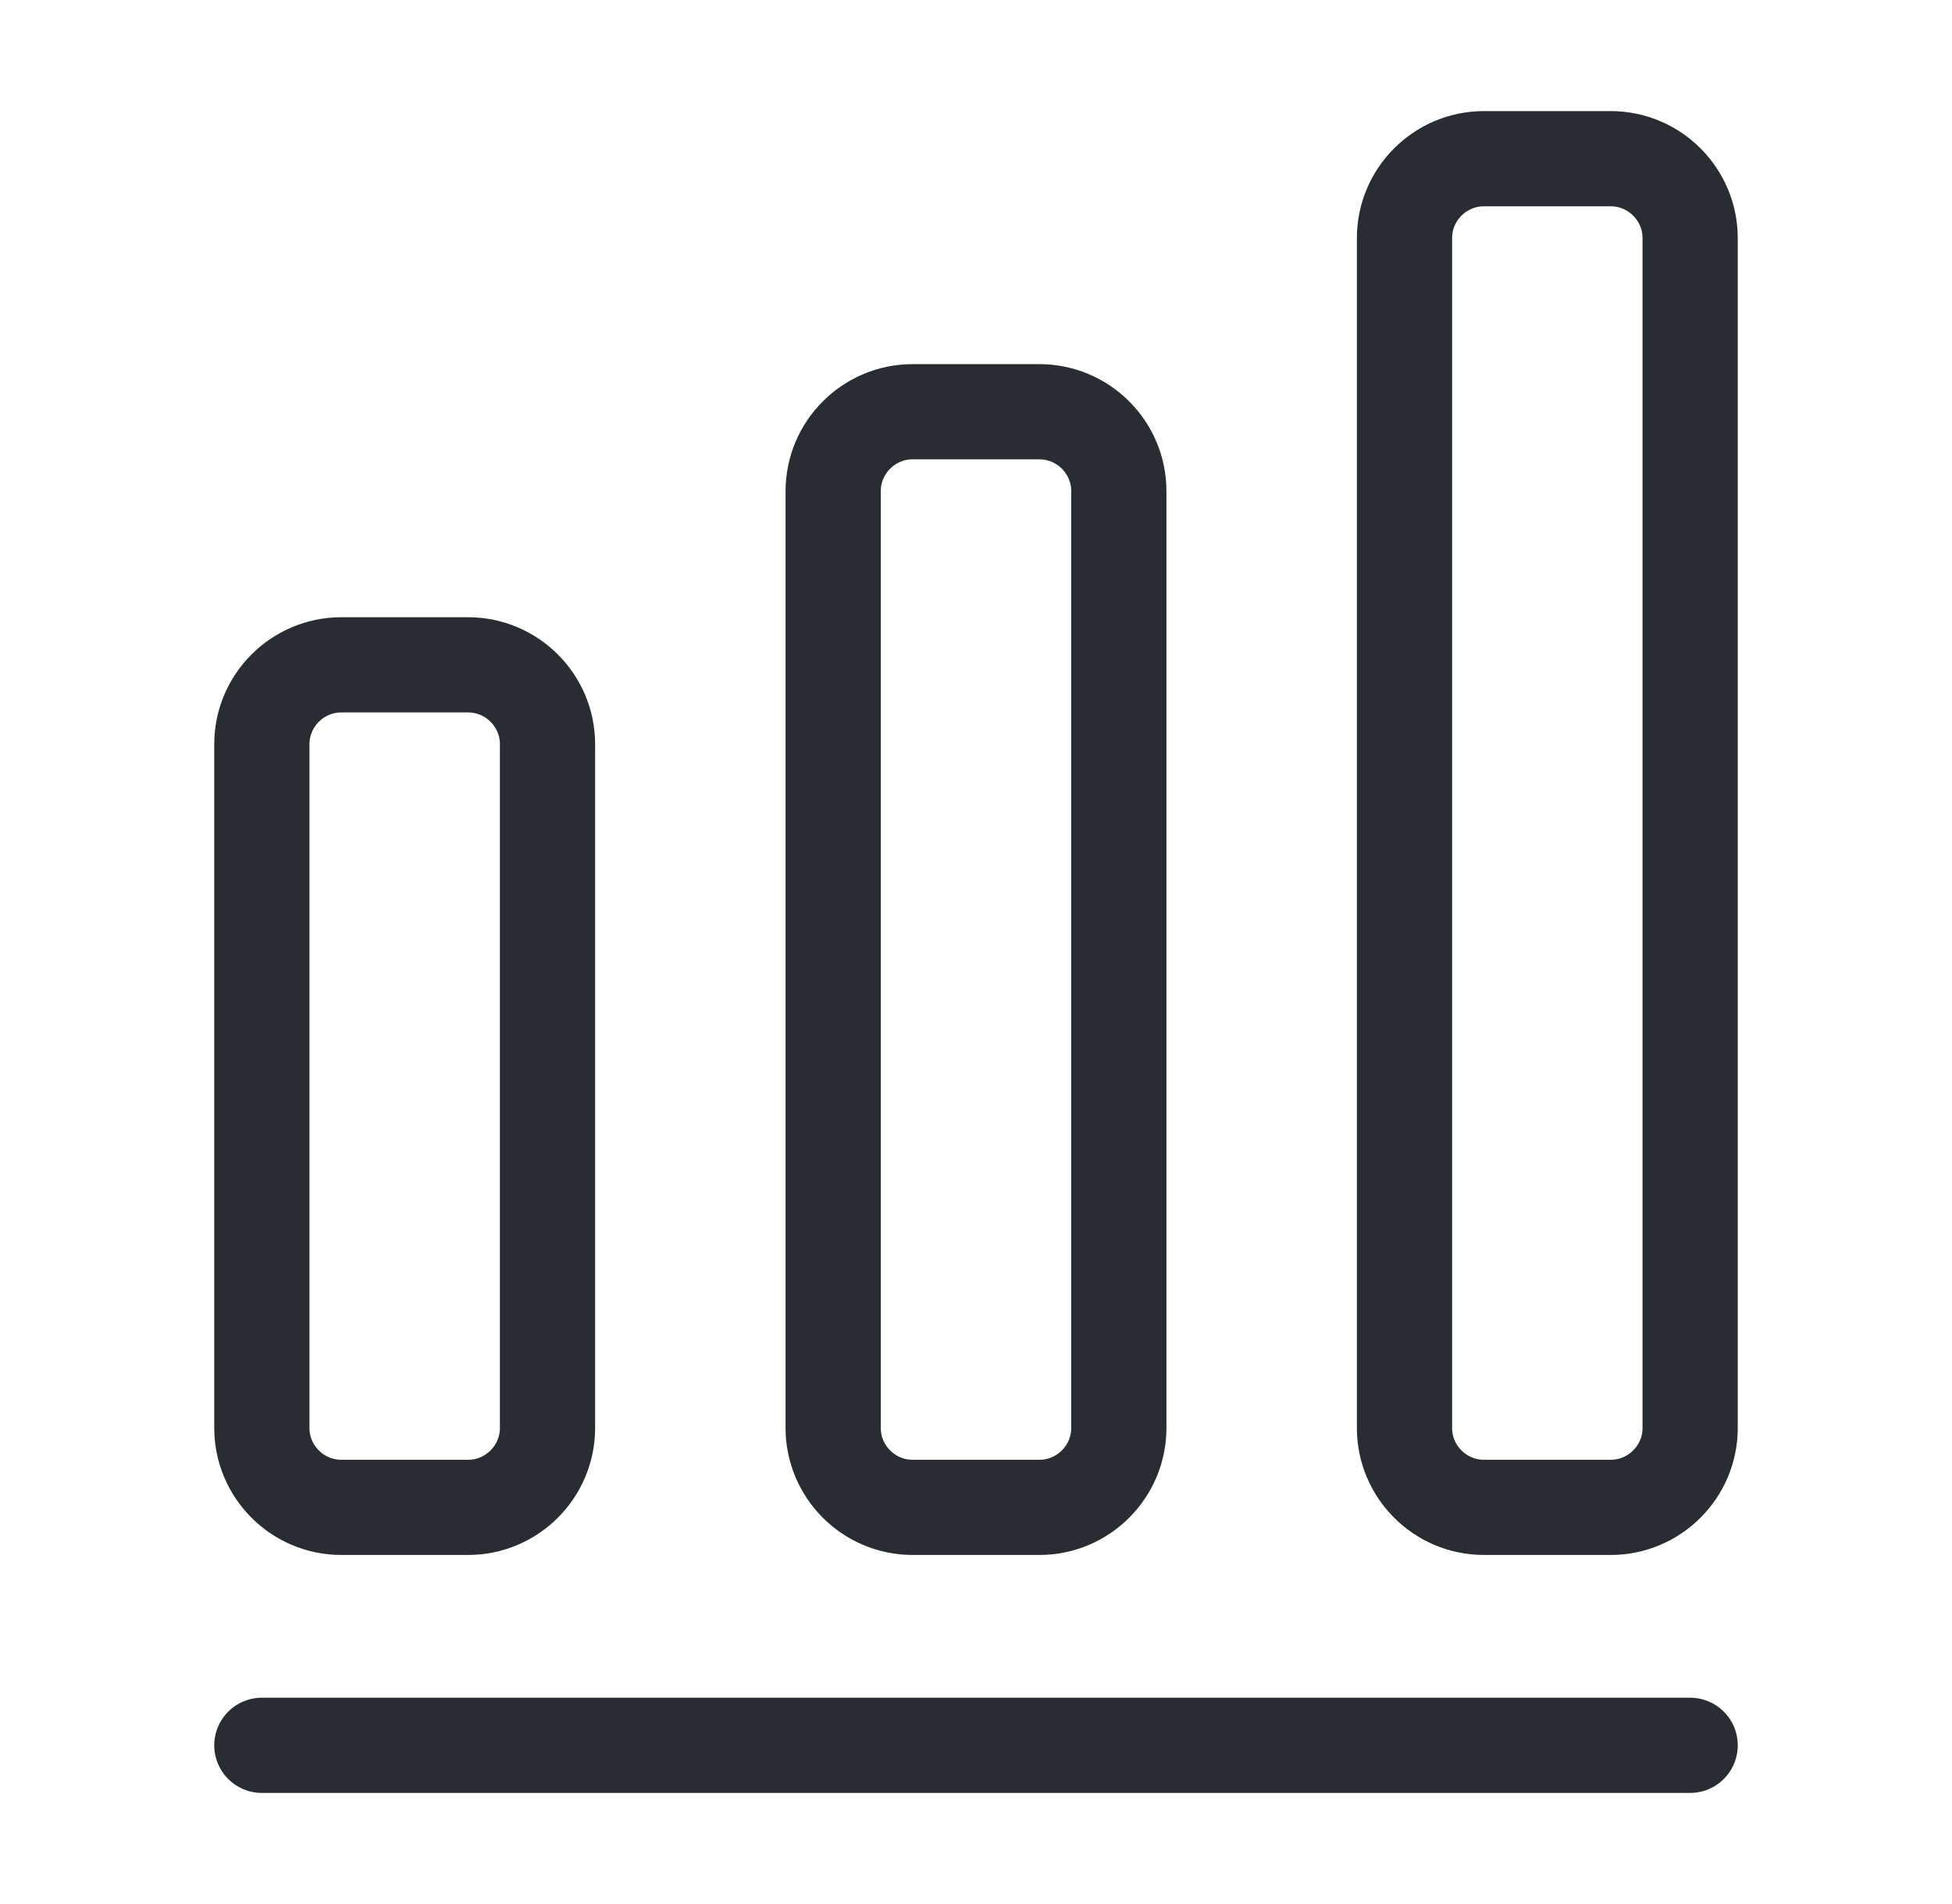 <svg width="41" height="40" viewBox="0 0 41 40" fill="none" xmlns="http://www.w3.org/2000/svg">
<path d="M5.5 36.666H35.5" stroke="#292D32" stroke-width="2" stroke-linecap="round" stroke-linejoin="round"/>
<path d="M9.833 13.967H7.167C6.25 13.967 5.5 14.717 5.5 15.633V30C5.5 30.917 6.25 31.667 7.167 31.667H9.833C10.75 31.667 11.5 30.917 11.5 30V15.633C11.5 14.717 10.75 13.967 9.833 13.967Z" stroke="#292D32" stroke-width="2" stroke-linecap="round" stroke-linejoin="round"/>
<path d="M21.833 8.65H19.167C18.25 8.65 17.5 9.4 17.5 10.317V30C17.5 30.917 18.25 31.667 19.167 31.667H21.833C22.75 31.667 23.5 30.917 23.5 30V10.317C23.5 9.4 22.75 8.65 21.833 8.65Z" stroke="#292D32" stroke-width="2" stroke-linecap="round" stroke-linejoin="round"/>
<path d="M33.833 3.334H31.167C30.25 3.334 29.5 4.084 29.5 5.001V30.001C29.5 30.917 30.25 31.667 31.167 31.667H33.833C34.75 31.667 35.5 30.917 35.5 30.001V5.001C35.5 4.084 34.75 3.334 33.833 3.334Z" stroke="#292D32" stroke-width="2" stroke-linecap="round" stroke-linejoin="round"/>
</svg>
